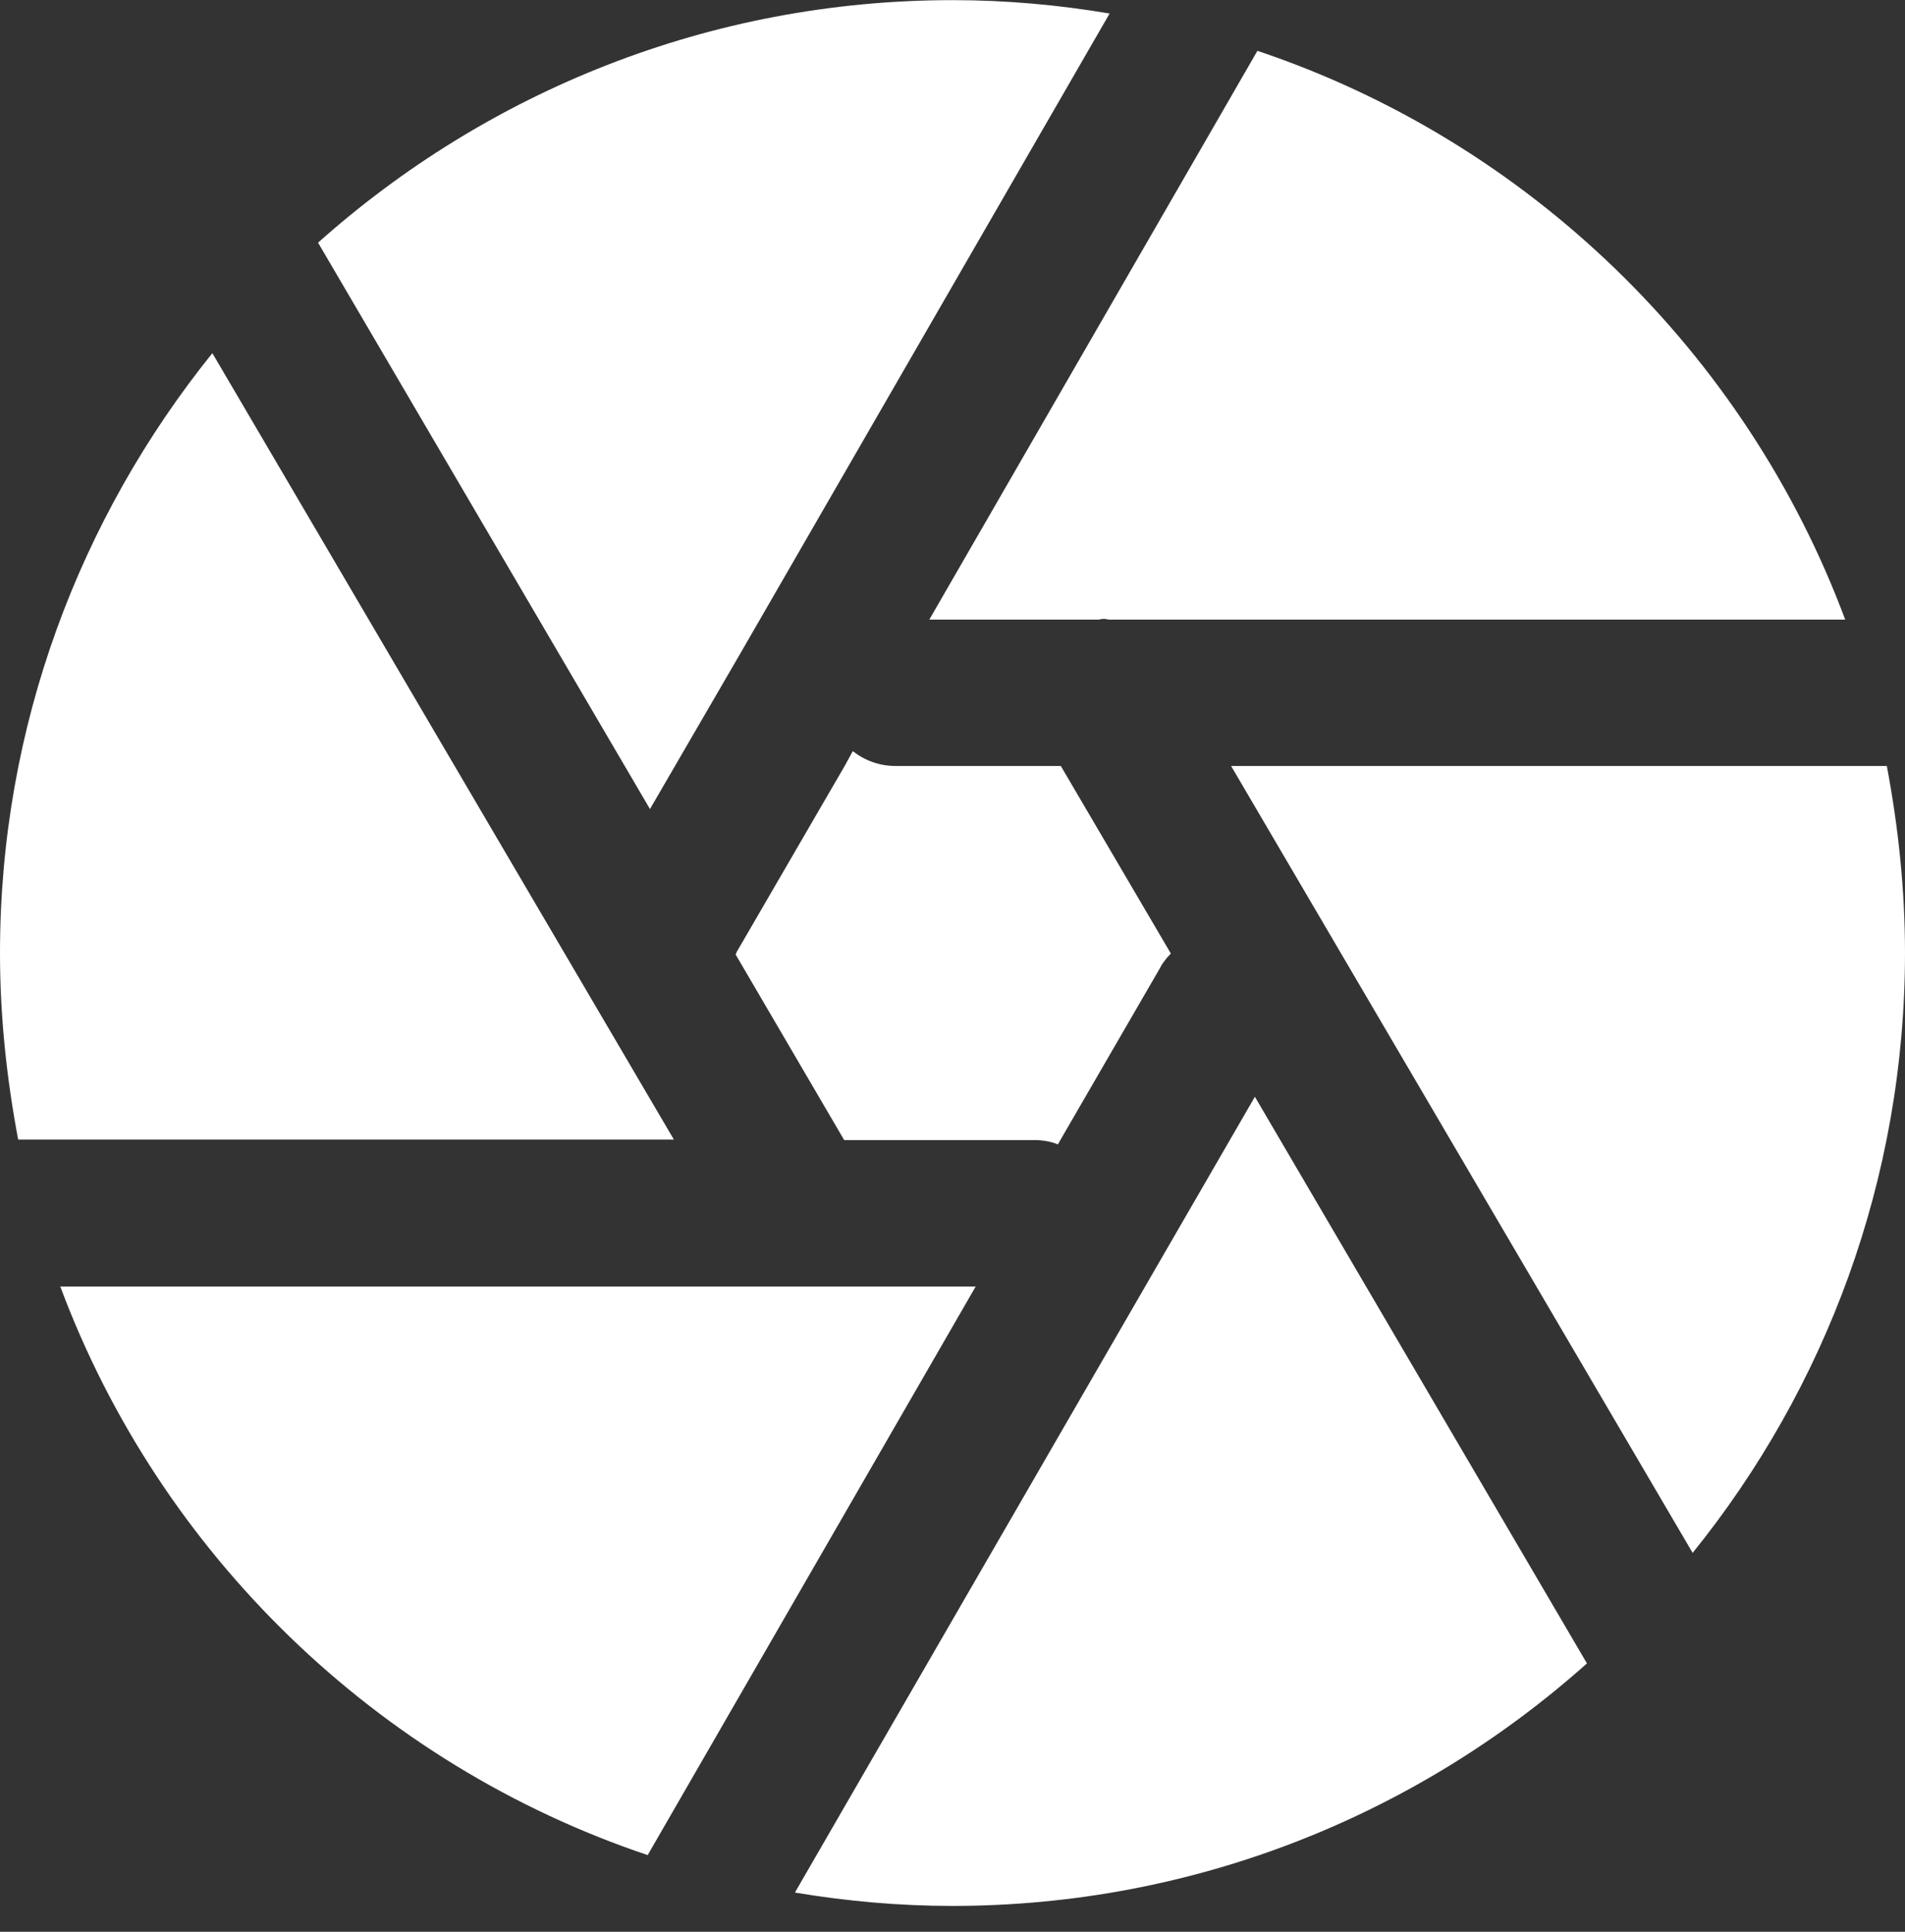 <svg xmlns="http://www.w3.org/2000/svg" width="72" height="73" viewBox="0 0 72 73" fill="none"><rect x="0" y="0" width="72" height="73" fill="#333333" stroke="none"/><path d="M24.476 70.107L36.877 48.614H2.278C6.038 58.7 14.245 66.672 24.494 70.107H24.476Z" fill="white"></path><path d="M47.434 41.437L44.035 47.312L30.044 71.517C31.978 71.842 33.984 72.023 35.991 72.023C45.192 72.023 53.598 68.552 59.979 62.858L47.434 41.455V41.437Z" fill="white"></path><path d="M72 36.014C72 33.61 71.747 31.242 71.313 28.946H46.53L63.974 58.682C68.981 52.482 72 44.582 72 35.996V36.014Z" fill="white"></path><path d="M47.524 1.921L35.123 23.415H41.523C41.667 23.378 41.776 23.378 41.902 23.415H69.74C65.98 13.328 57.774 5.356 47.524 1.921Z" fill="white"></path><path d="M36.009 0.005C26.808 0.005 18.402 3.476 12.021 9.17L24.566 30.573L27.947 24.752L41.938 0.511C40.004 0.186 38.033 0.005 36.009 0.005Z" fill="white"></path><path d="M0 36.014C0 38.418 0.253 40.768 0.687 43.064H25.47L8.026 13.345C3.019 19.564 0 27.445 0 36.014Z" fill="white"></path><path d="M27.838 36.014L27.802 36.068L31.906 43.082H39.1C39.408 43.082 39.715 43.136 39.986 43.245L40.076 43.082L43.836 36.592C43.891 36.484 43.945 36.394 44.035 36.285C44.09 36.195 44.18 36.122 44.252 36.032L40.094 28.946H33.858C33.243 28.946 32.701 28.747 32.231 28.386L31.924 28.946L27.82 36.014H27.838Z" fill="white"></path></svg>